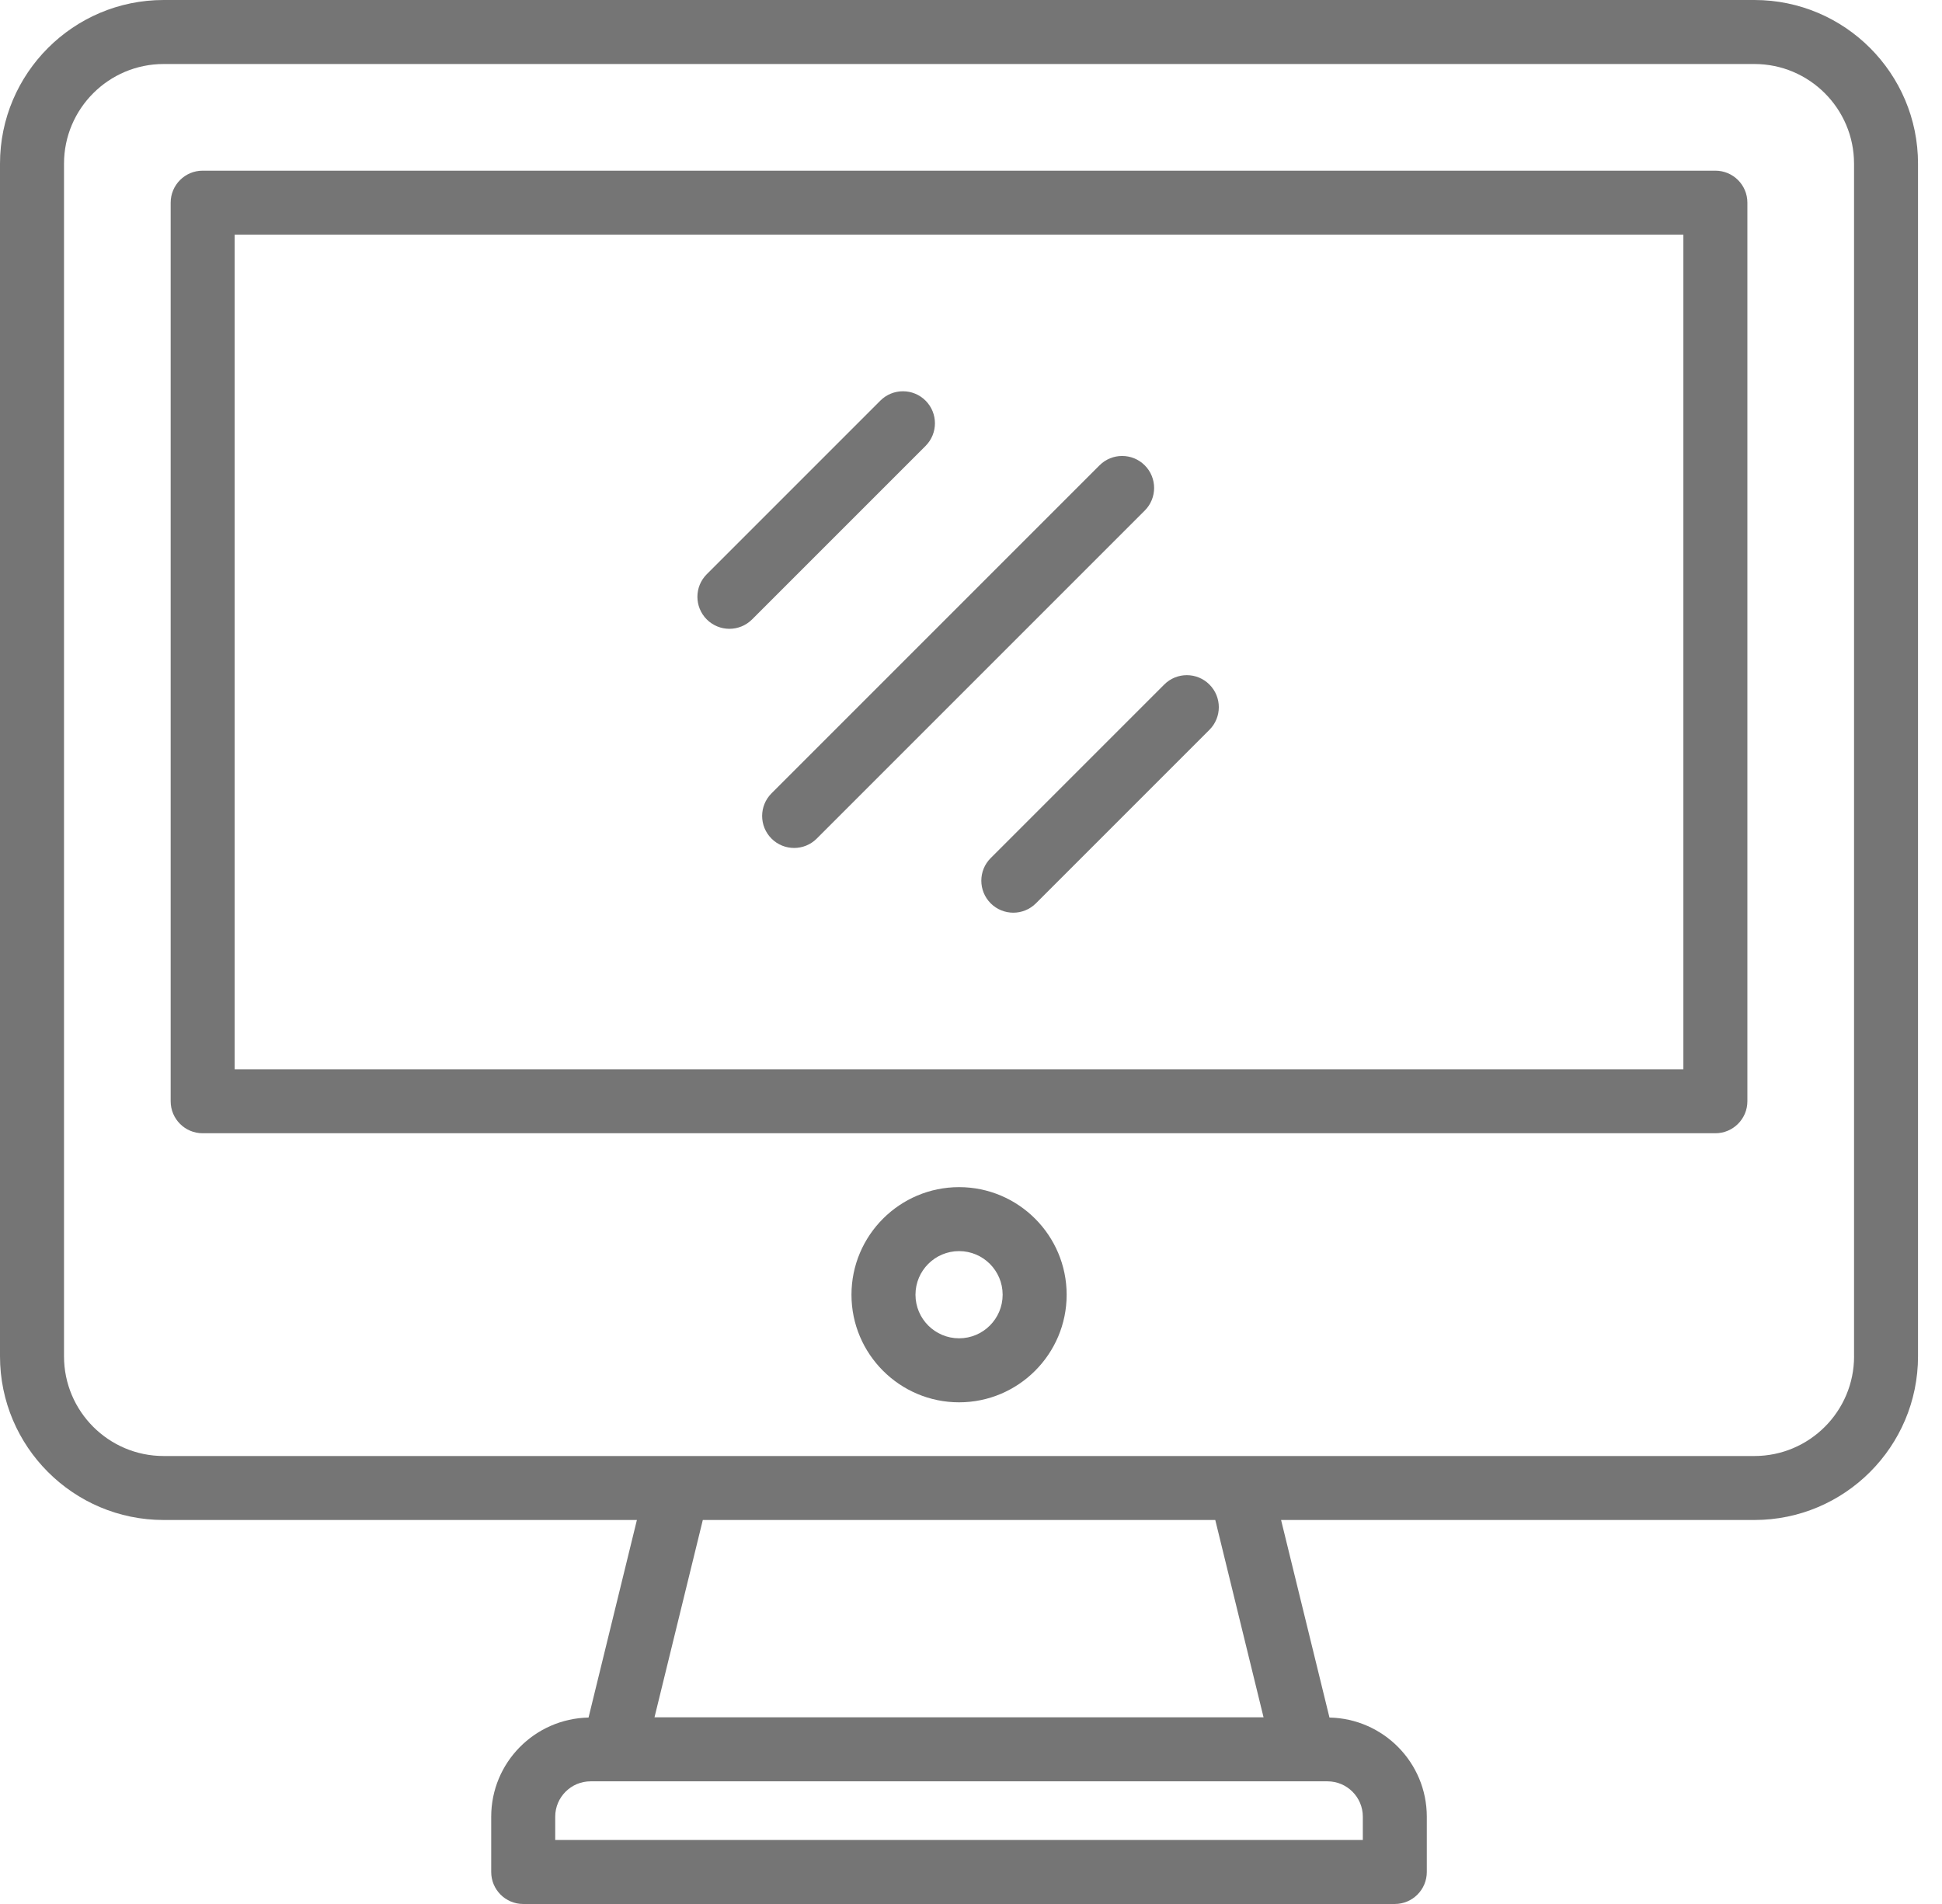 <svg width="51" height="50" viewBox="0 0 51 50" fill="none" xmlns="http://www.w3.org/2000/svg">
<path d="M19.155 16.513C19.37 16.513 19.585 16.431 19.75 16.267L24.307 11.71C24.635 11.381 24.635 10.85 24.307 10.521C23.979 10.193 23.447 10.193 23.119 10.521L18.561 15.079C18.233 15.407 18.233 15.938 18.561 16.267C18.726 16.431 18.941 16.513 19.155 16.513Z" fill="#757575"/>
<path d="M20.261 22.022C20.425 22.186 20.64 22.268 20.855 22.268C21.07 22.268 21.285 22.186 21.449 22.022L30.063 13.408C30.391 13.08 30.391 12.548 30.063 12.22C29.735 11.892 29.203 11.892 28.875 12.22L20.261 20.834C19.933 21.162 19.933 21.694 20.261 22.022Z" fill="#757575"/>
<path d="M26.017 23.722C26.181 23.886 26.396 23.968 26.611 23.968C26.826 23.968 27.041 23.886 27.205 23.722L31.762 19.165C32.09 18.837 32.09 18.305 31.762 17.977C31.434 17.648 30.902 17.648 30.574 17.977L26.017 22.534C25.689 22.861 25.689 23.393 26.017 23.722Z" fill="#757575"/>
<path d="M46.074 0H4.297C1.927 0 0 1.928 0 4.298V35.619C0 37.989 1.928 39.916 4.297 39.916H16.726L15.456 45.104C14.042 45.133 12.9 46.286 12.9 47.708V49.16C12.9 49.624 13.276 50 13.74 50H36.63C37.094 50 37.47 49.623 37.47 49.16V47.708C37.47 46.287 36.328 45.133 34.914 45.104L33.643 39.916H46.073C48.442 39.916 50.37 37.989 50.37 35.619V4.298C50.371 1.928 48.444 0 46.074 0ZM34.254 46.779H34.862C35.374 46.779 35.79 47.195 35.79 47.707V48.319H14.581V47.707C14.581 47.195 14.998 46.779 15.51 46.779H16.117H34.254ZM17.188 45.098L18.457 39.916H31.915L33.183 45.098H17.188ZM48.691 35.619C48.691 37.062 47.517 38.236 46.074 38.236H32.574H17.798H4.297C2.854 38.236 1.681 37.062 1.681 35.619V4.298C1.681 2.855 2.855 1.681 4.297 1.681H46.074C47.517 1.681 48.69 2.855 48.69 4.298V35.619H48.691Z" fill="#757575"/>
<path d="M45.048 4.482H5.322C4.858 4.482 4.482 4.859 4.482 5.322V28.92C4.482 29.384 4.858 29.76 5.322 29.76H45.048C45.512 29.76 45.889 29.383 45.889 28.92V5.322C45.889 4.858 45.513 4.482 45.048 4.482ZM44.208 28.08H6.163V6.162H44.208V28.08Z" fill="#757575"/>
<path d="M25.187 31.175C23.629 31.175 22.361 32.442 22.361 34.001C22.361 35.558 23.629 36.826 25.187 36.826C26.744 36.826 28.012 35.558 28.012 34.001C28.012 32.442 26.744 31.175 25.187 31.175ZM25.187 35.145C24.555 35.145 24.042 34.632 24.042 34C24.042 33.368 24.555 32.855 25.187 32.855C25.818 32.855 26.331 33.368 26.331 34C26.331 34.632 25.818 35.145 25.187 35.145Z" fill="#757575"/>
</svg>
